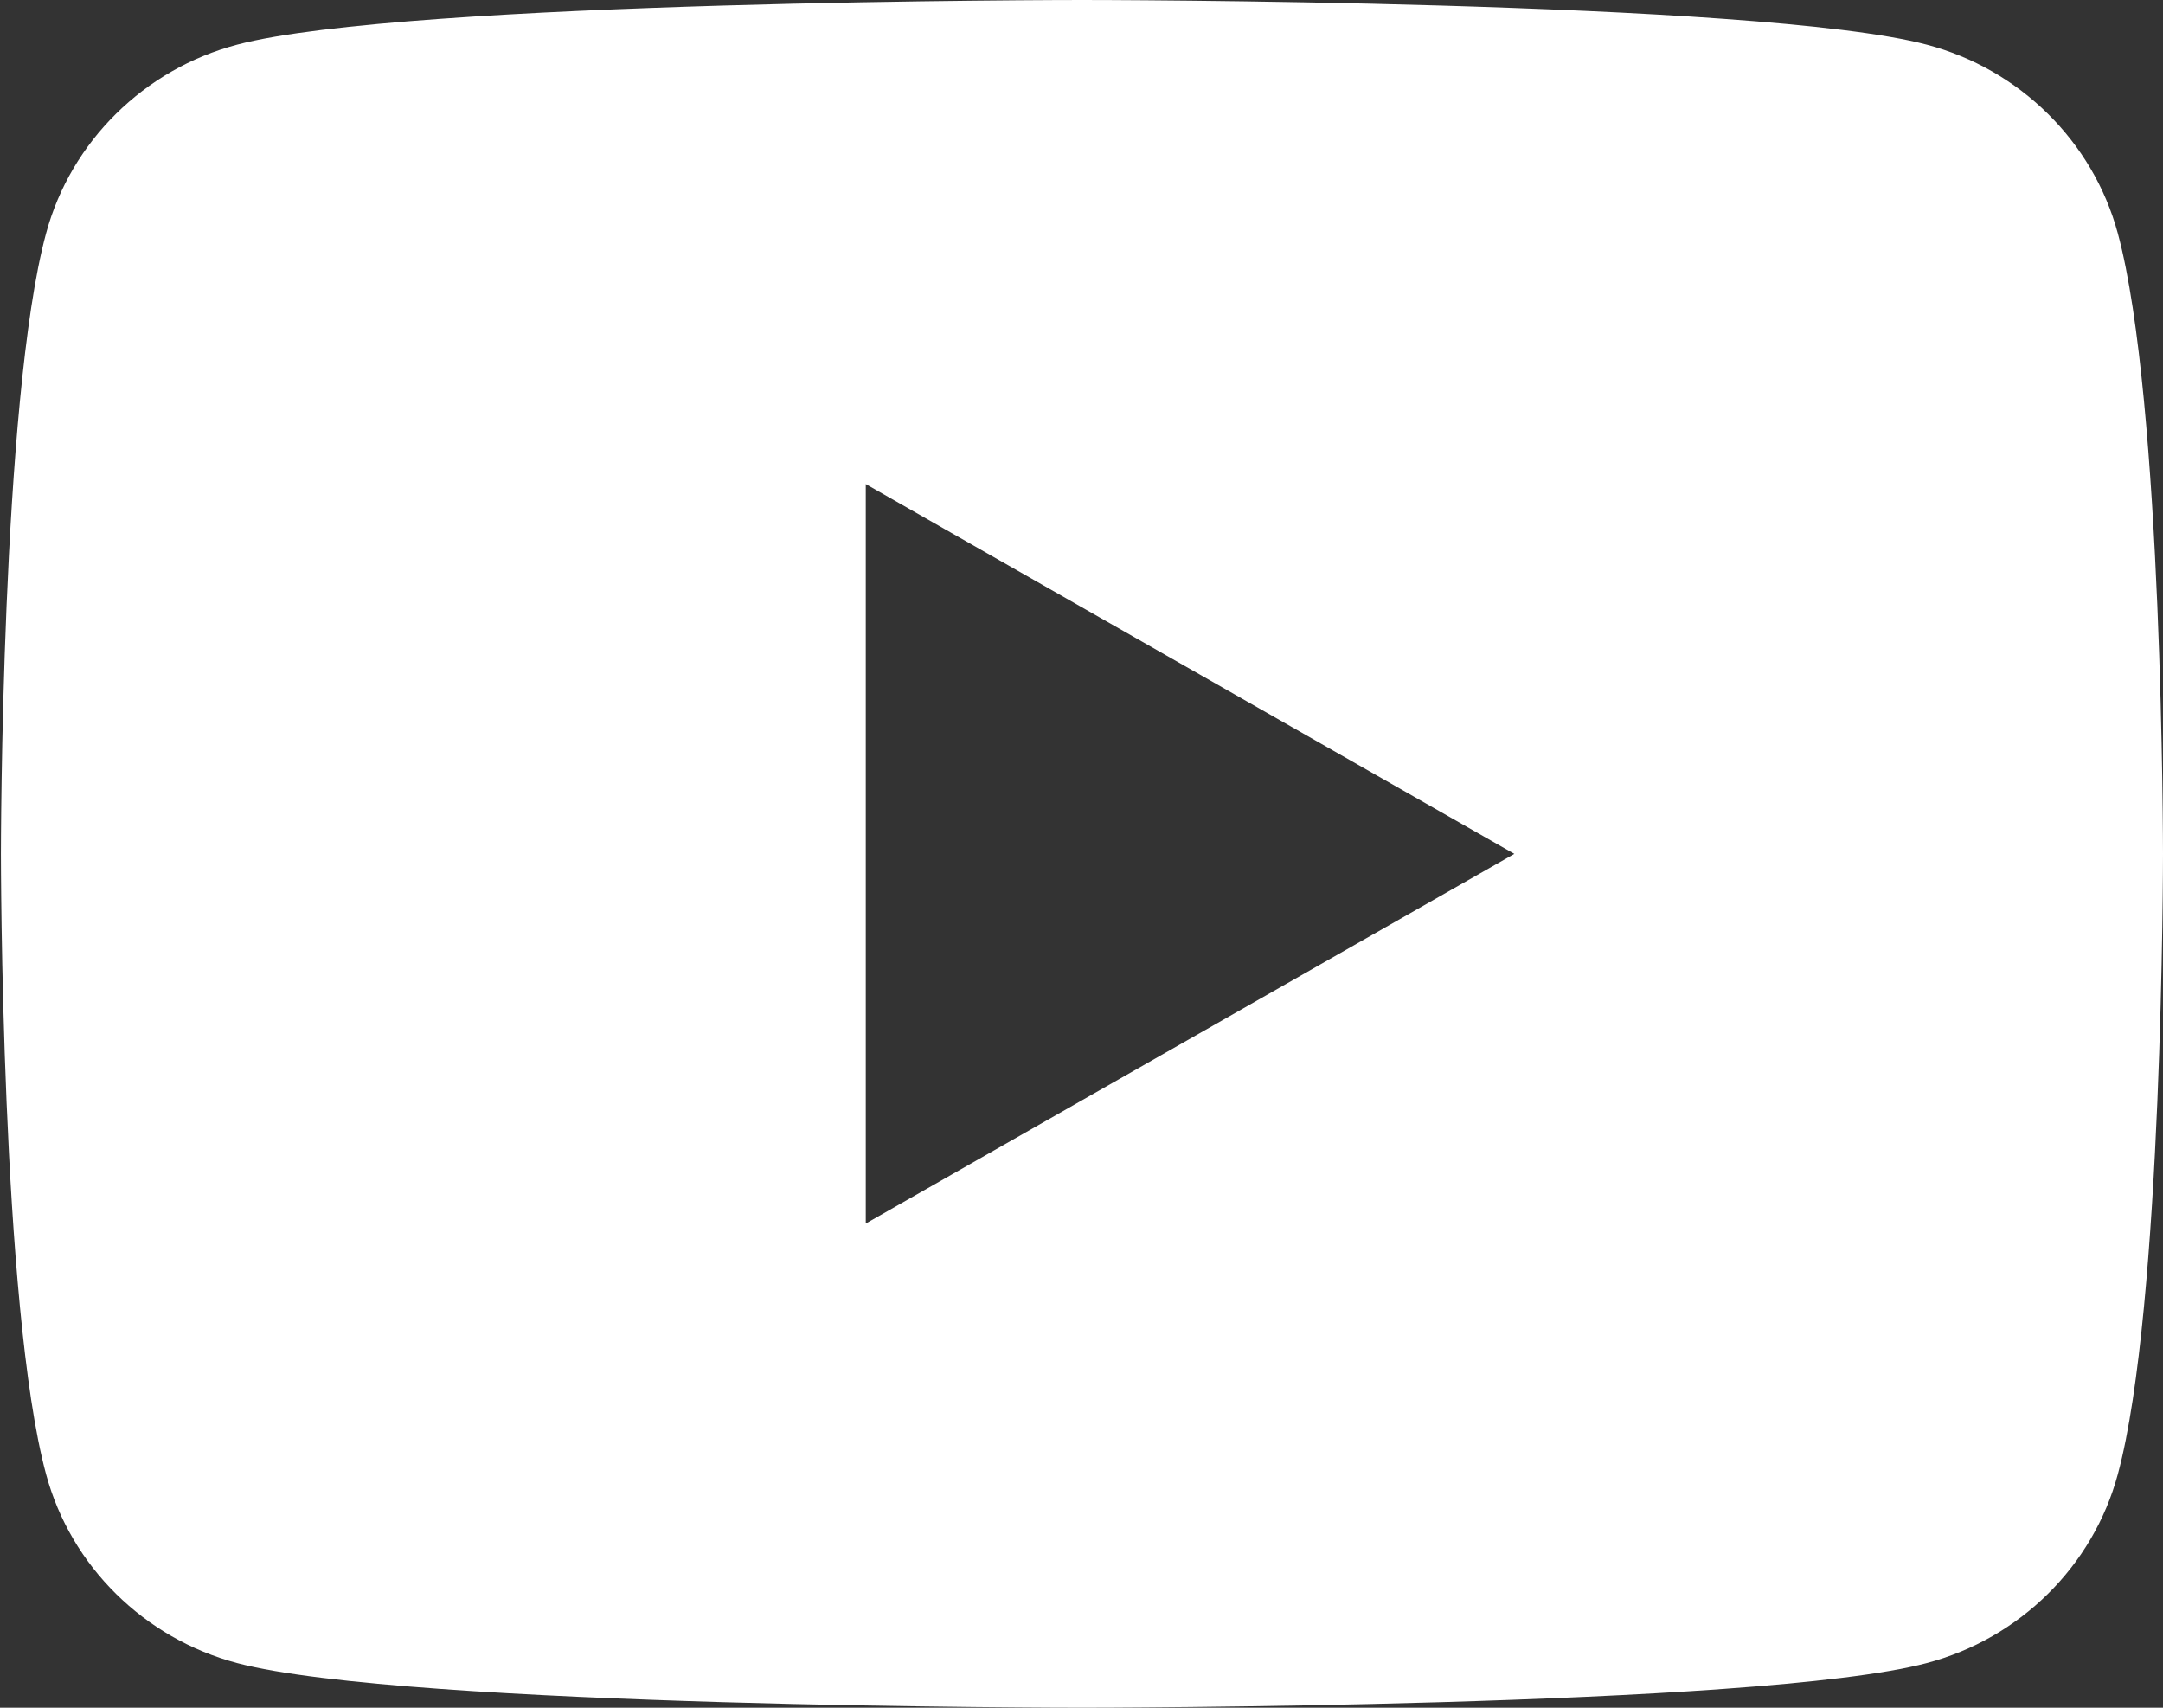 <svg width="19" height="15" viewBox="0 0 19 15" fill="none" xmlns="http://www.w3.org/2000/svg">
<rect x="0" y="0" width="19" height="15" fill="#333333" stroke="none"/>
<path d="M18.603 2.049C18.385 1.243 17.741 0.607 16.924 0.392C15.443 -0 9.504 -0 9.504 -0C9.504 -0 3.565 -0 2.084 0.392C1.267 0.607 0.623 1.243 0.405 2.049C0.008 3.512 0.008 7.5 0.008 7.5C0.008 7.5 0.008 11.488 0.405 12.95C0.623 13.757 1.267 14.392 2.084 14.608C3.565 15 9.504 15 9.504 15C9.504 15 15.443 15 16.924 14.608C17.742 14.392 18.385 13.757 18.603 12.95C19 11.488 19 7.5 19 7.5C19 7.5 19 3.512 18.603 2.049ZM7.605 10.747V4.252L13.302 7.5L7.605 10.747Z" fill="white"/>
</svg>
